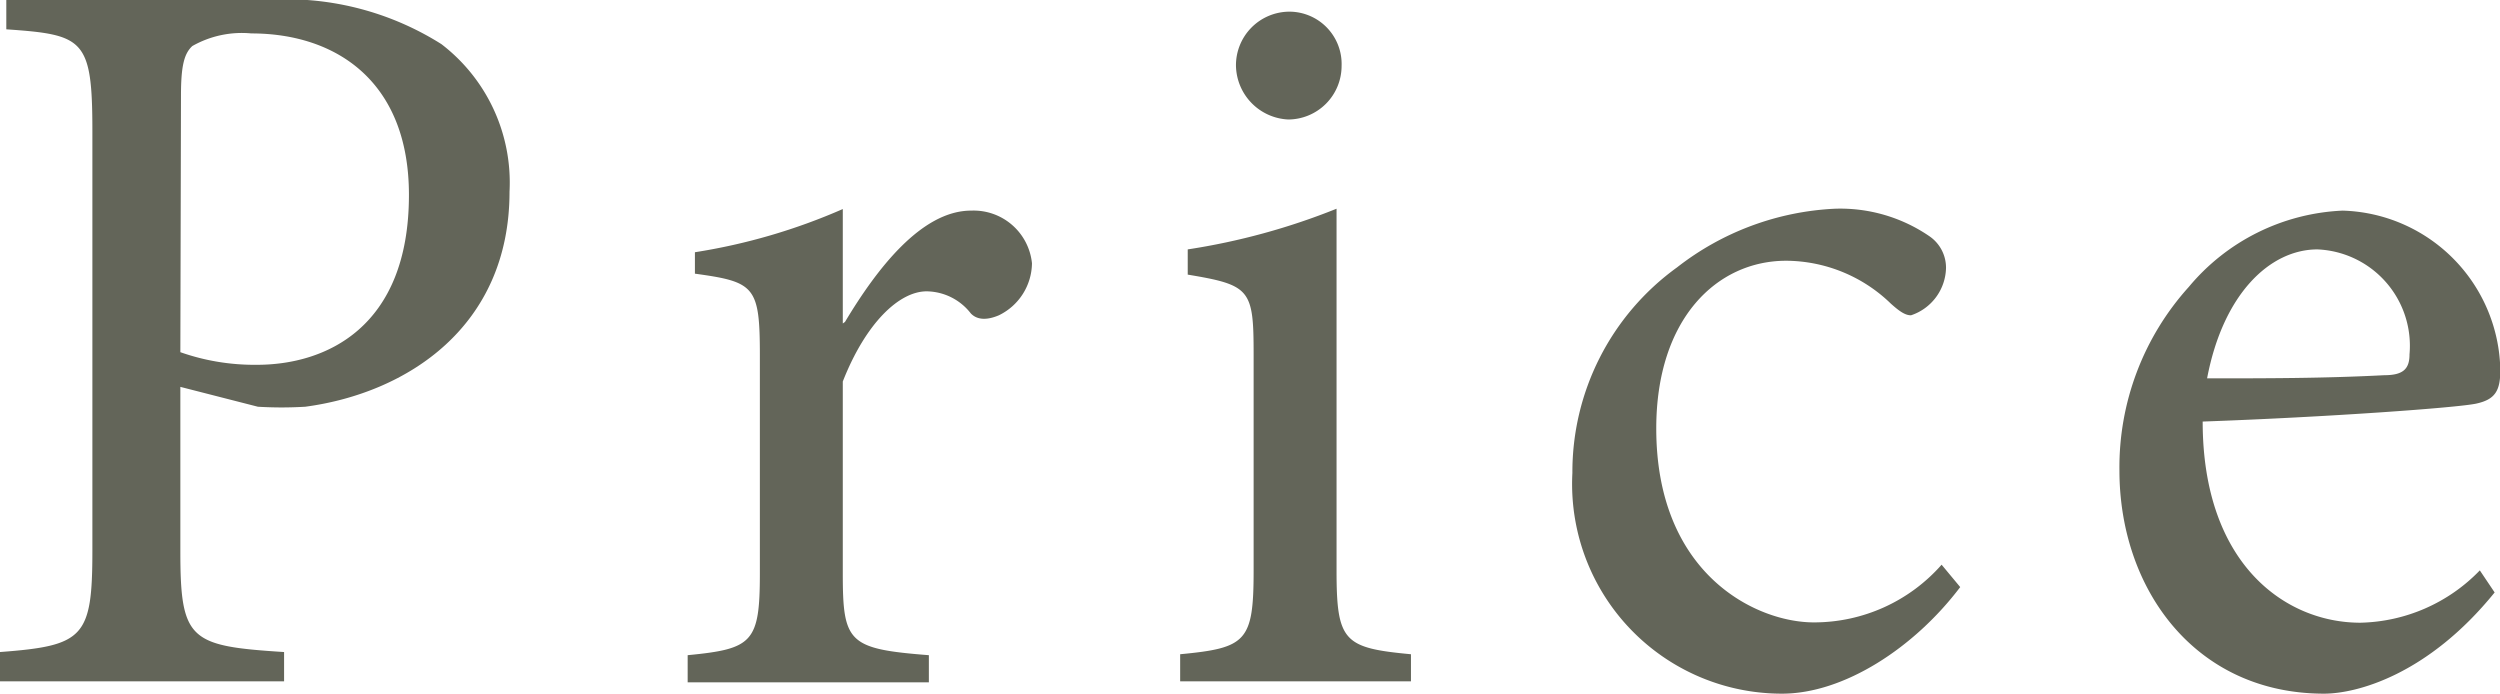 <svg xmlns="http://www.w3.org/2000/svg" viewBox="0 0 79.29 22.01"><defs><style>.cls-1{fill:#636559;}</style></defs><g id="レイヤー_2" data-name="レイヤー 2"><g id="レイヤー_26" data-name="レイヤー 26"><path class="cls-1" d="M8.41,0A9.22,9.22,0,0,1,14,1.4a5.53,5.53,0,0,1,2.16,4.68c0,4.29-3.26,6.39-6.48,6.82a12.45,12.45,0,0,1-1.5,0l-2.46-.63v5.22c0,2.82.3,3,3.29,3.19v.93H0v-.93c2.66-.2,2.93-.46,2.93-3.22V4.16C2.93,1.23,2.66,1.1.2.93V0ZM5.72,11.17a7.09,7.09,0,0,0,2.43.4c2.16,0,4.82-1.16,4.82-5.39,0-3.59-2.3-5.12-5-5.12a3.18,3.18,0,0,0-1.87.4c-.26.24-.36.63-.36,1.57Z"/><path class="cls-1" d="M26.8,10.21c1-1.67,2.42-3.53,4-3.53a1.86,1.86,0,0,1,1.93,1.67A1.86,1.86,0,0,1,31.68,10c-.4.17-.7.14-.89-.06a1.8,1.8,0,0,0-1.4-.7c-.87,0-1.93,1-2.66,2.86v6.08c0,2.2.17,2.4,2.73,2.6v.86H21.81v-.86c2.06-.2,2.29-.4,2.29-2.6V11.27c0-2.19-.16-2.33-2.06-2.59V8a19,19,0,0,0,4.69-1.37v3.63Z"/><path class="cls-1" d="M37.43,21.61v-.86c2.1-.2,2.33-.4,2.33-2.66V11.24c0-2.06-.1-2.2-2.09-2.53v-.8a21.27,21.27,0,0,0,4.72-1.29V18.09c0,2.26.23,2.46,2.36,2.66v.86ZM39.2,2.09A1.7,1.7,0,0,1,40.89.37a1.66,1.66,0,0,1,1.66,1.72,1.7,1.7,0,0,1-1.69,1.7A1.74,1.74,0,0,1,39.2,2.09Z"/><path class="cls-1" d="M62.17,18.62C60.71,20.55,58.48,22,56.52,22a6.65,6.65,0,0,1-6.65-7,8,8,0,0,1,3.32-6.52,8.81,8.81,0,0,1,5-1.86,5,5,0,0,1,3,.87,1.21,1.21,0,0,1,.53,1A1.62,1.62,0,0,1,60.61,10c-.17,0-.34-.1-.64-.37a4.8,4.8,0,0,0-3.32-1.36c-2.19,0-4.12,1.83-4.12,5.32,0,4.62,3.16,6.15,5,6.15a5.39,5.39,0,0,0,4.05-1.83Z"/><path class="cls-1" d="M79.12,18.79C77,21.41,74.74,22,73.71,22c-4.09,0-6.49-3.32-6.49-7.08a8.53,8.53,0,0,1,2.2-5.82A6.73,6.73,0,0,1,74.3,6.68a5.15,5.15,0,0,1,5,5.06c0,.66-.17.93-.76,1.06s-4.73.43-8.68.57c0,4.52,2.62,6.38,5,6.38a5.42,5.42,0,0,0,3.79-1.66ZM70,12c1.87,0,3.7,0,5.62-.1.6,0,.8-.2.8-.66a3.06,3.06,0,0,0-2.92-3.33C72,7.91,70.51,9.31,70,12Z"/></g></g></svg>